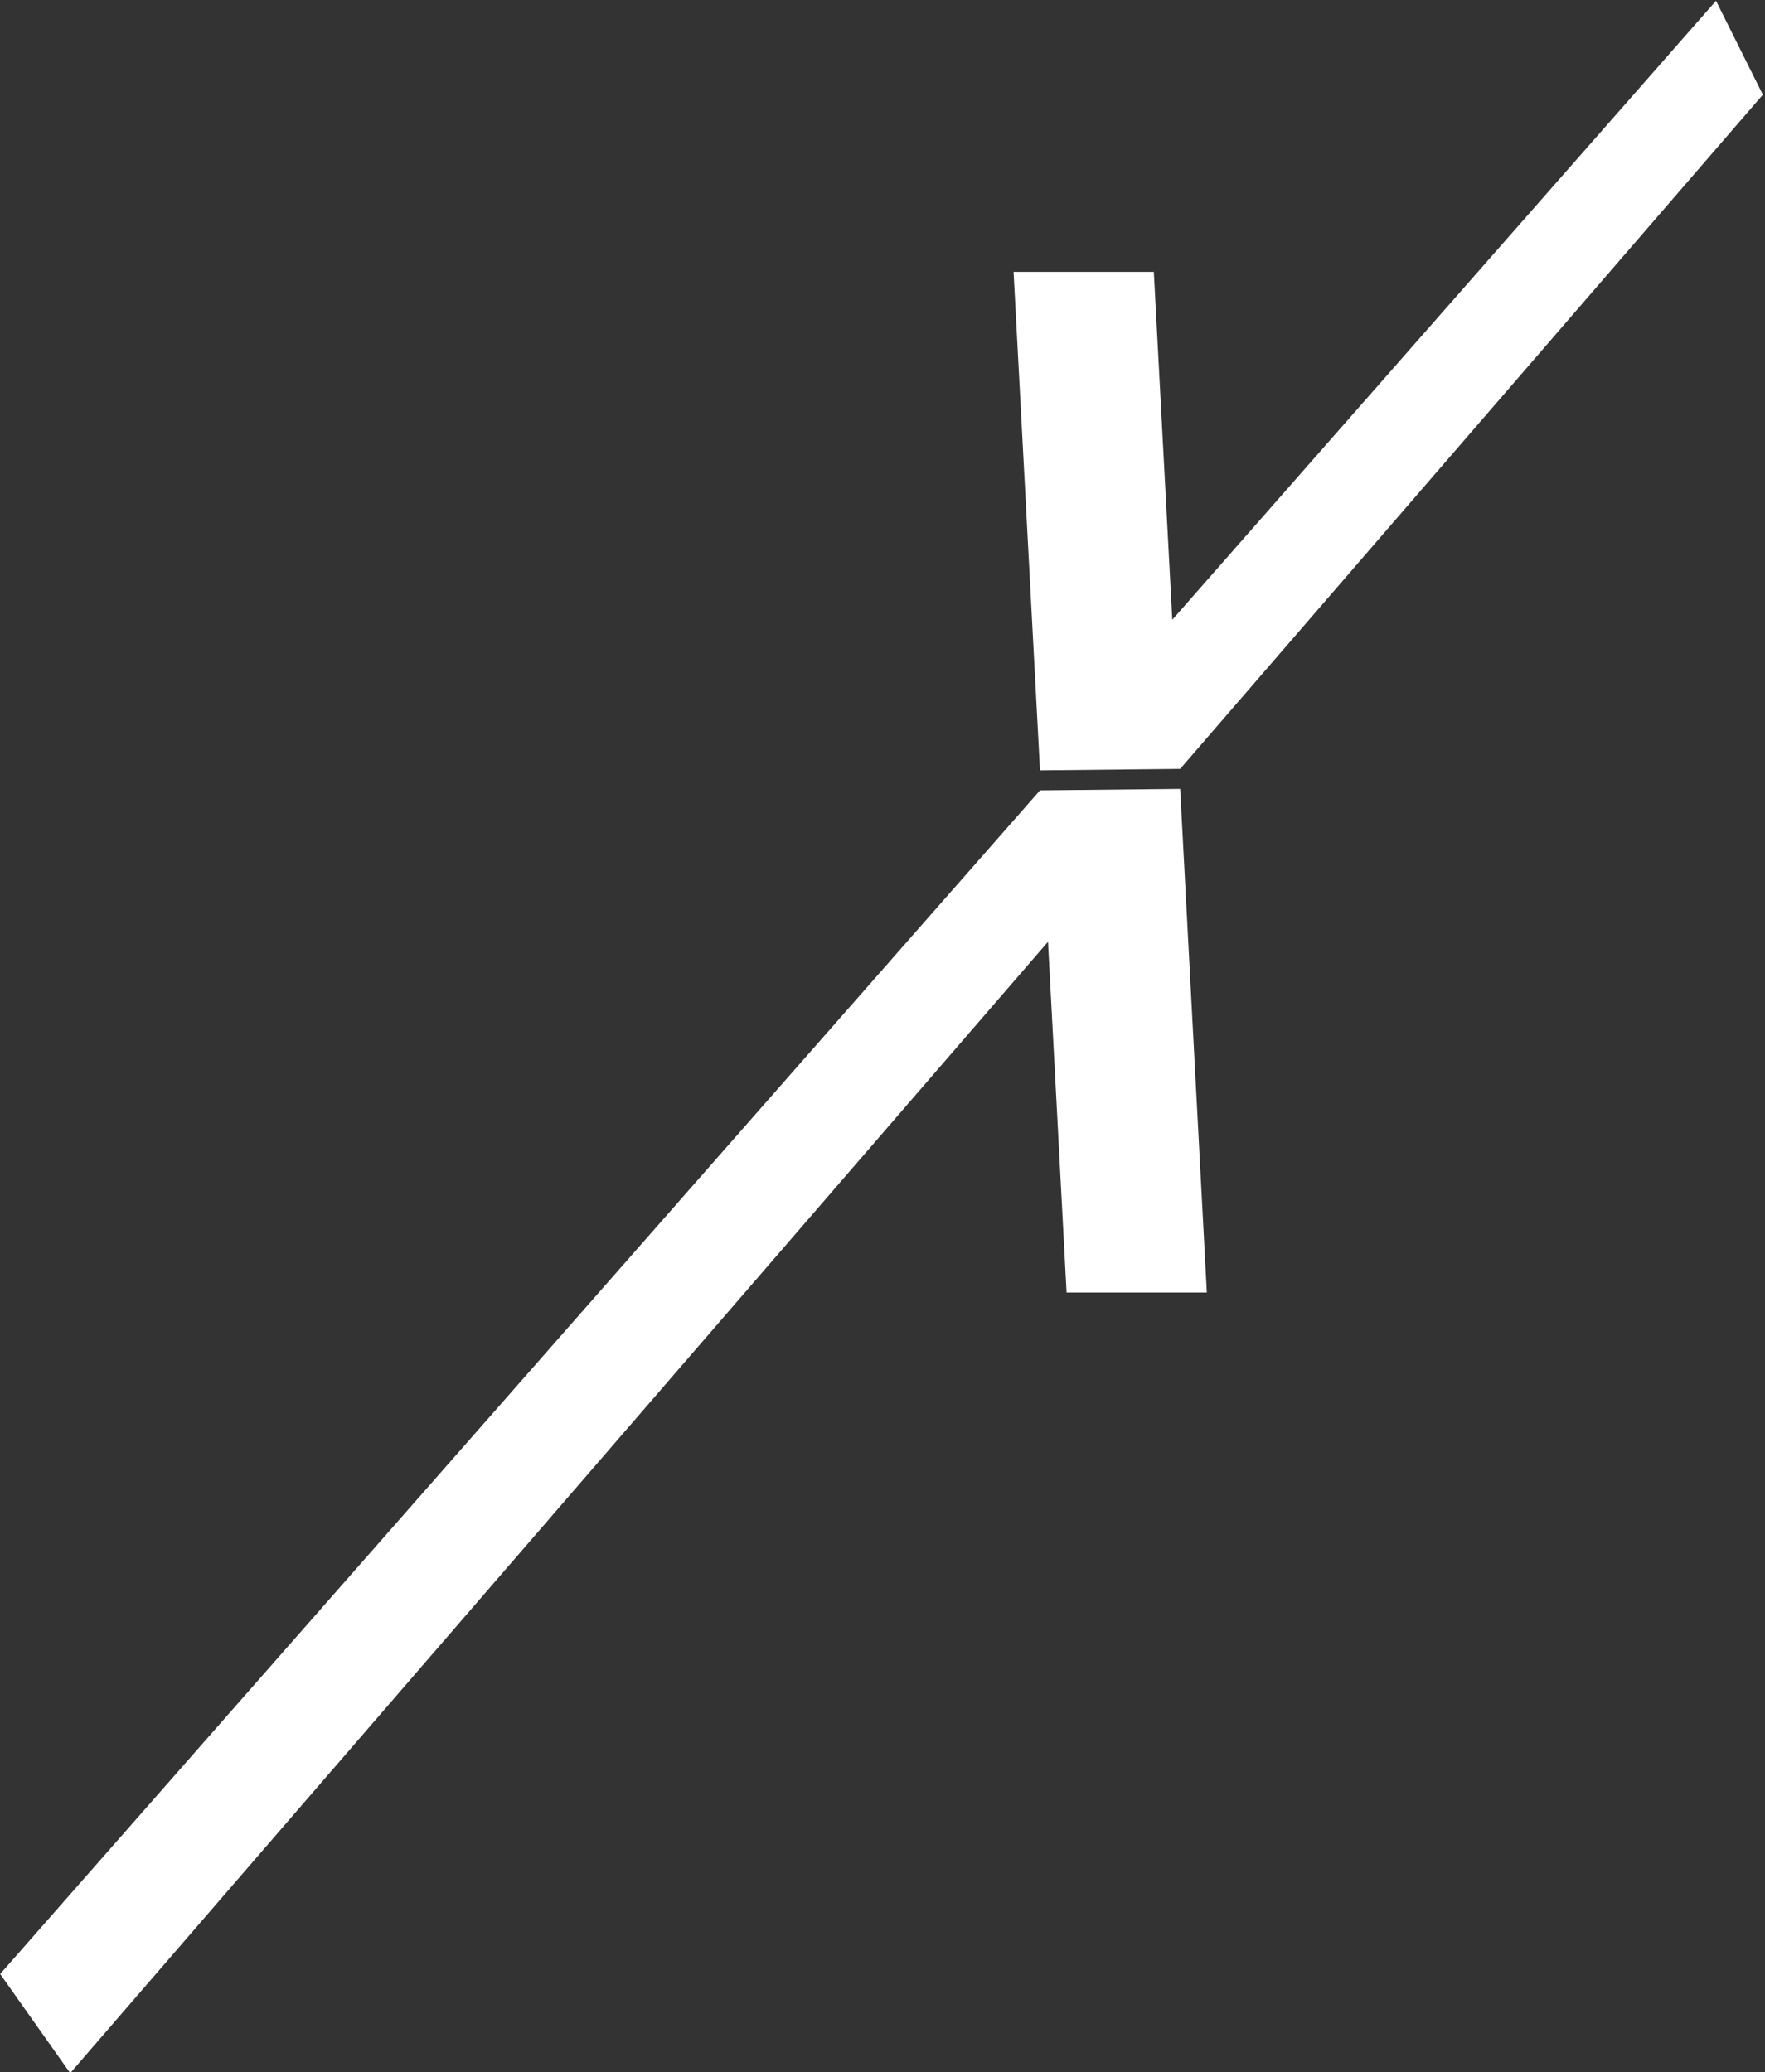 <svg xmlns="http://www.w3.org/2000/svg" xmlns:xlink="http://www.w3.org/1999/xlink" xmlns:serif="http://www.serif.com/" width="100%" height="100%" viewBox="0 0 155 182" xml:space="preserve" style="fill-rule:evenodd;clip-rule:evenodd;stroke-linejoin:round;stroke-miterlimit:2;"><rect x="0" y="0" width="155" height="182" fill="#333333" stroke="none"/>    <g transform="matrix(4.167,0,0,4.167,-196.004,-888.592)">        <path d="M68.955,229.903L71.909,229.872L72.471,240.486L69.515,240.486L69.124,233.094L48.517,256.938L47.041,254.849L68.955,229.903ZM68.955,229.481L68.398,218.975L71.354,218.975L71.743,226.307L83.202,213.262L84.189,215.241L71.909,229.45L68.955,229.481Z" style="fill:white;"></path>    </g></svg>
